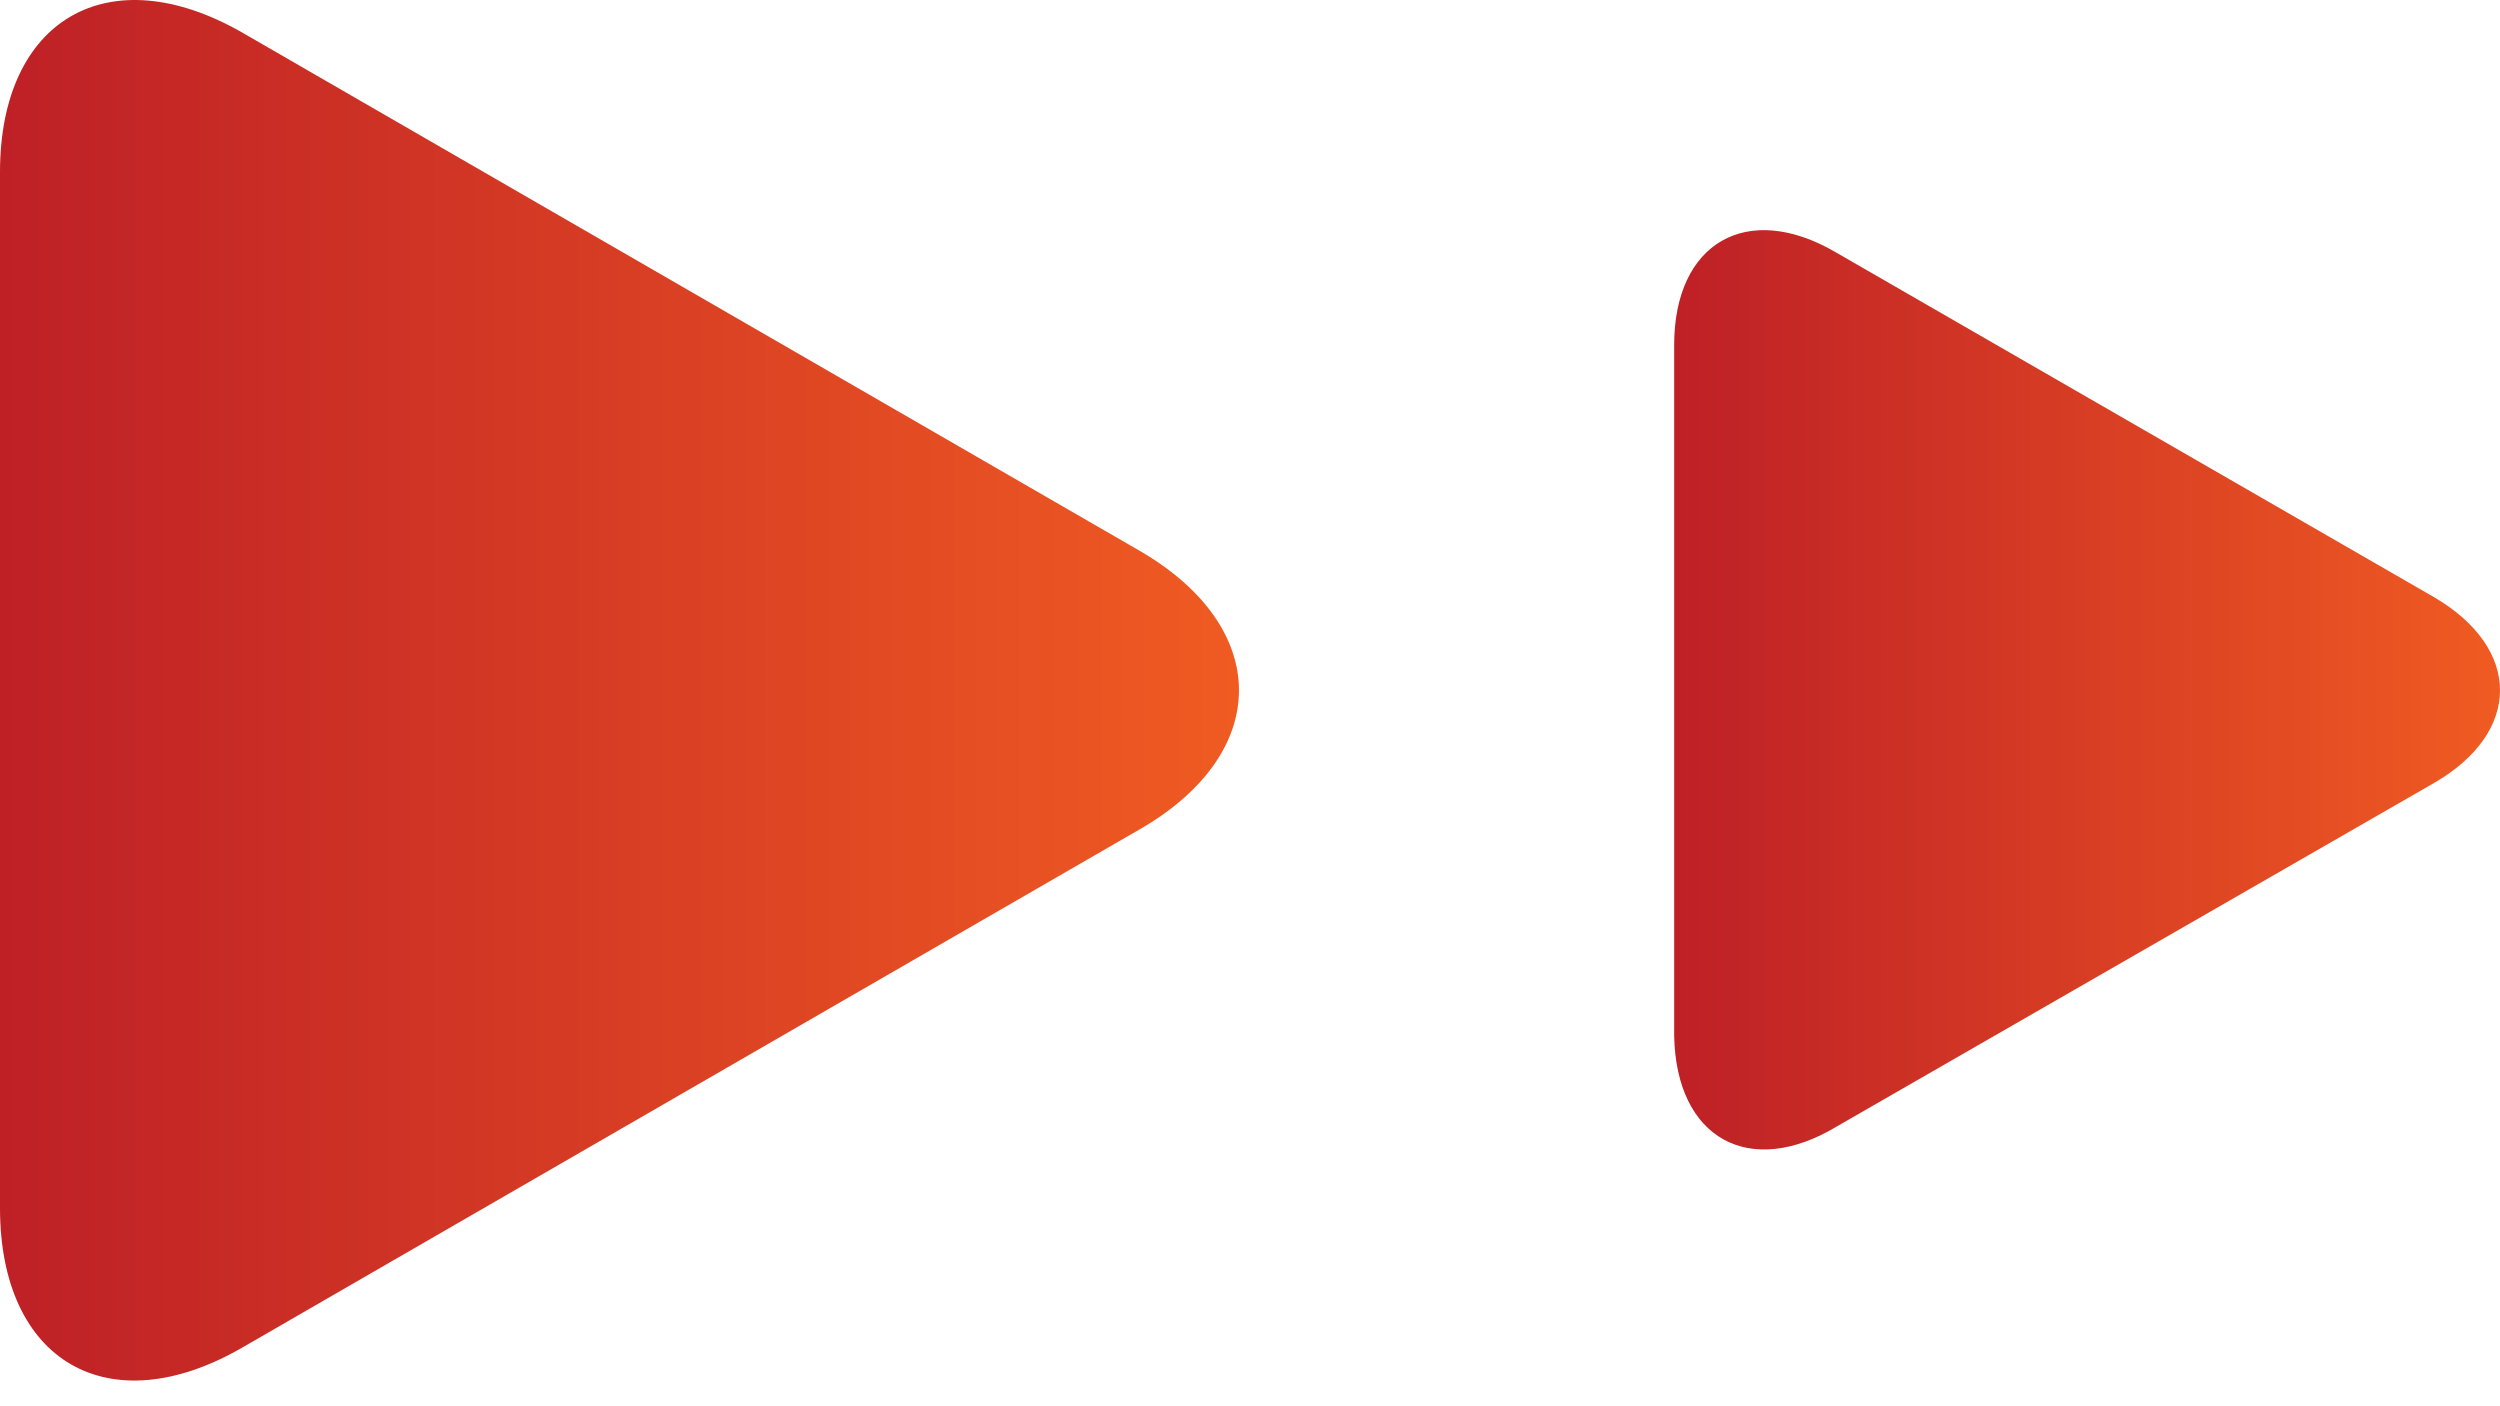 <svg width="64" height="36" fill="none" xmlns="http://www.w3.org/2000/svg">
  <path d="m47.038 28.828 15.267-8.78c2.26-1.3 2.26-3.447 0-4.764L46.989 6.455c-2.26-1.317-4.13-.243-4.13 2.374v17.69c.049 2.618 1.919 3.675 4.178 2.31Z" fill="url(#a)"/>
  <path d="m6.195 34.502 22.974-13.267c3.398-1.951 3.398-5.17 0-7.138L6.195.83C2.78-1.121 0 .488 0 4.407v26.518c0 3.935 2.78 5.545 6.195 3.577Z" fill="url(#b)"/>
  <defs>
    <linearGradient id="a" x1="42.859" y1="17.659" x2="64" y2="17.659" gradientUnits="userSpaceOnUse">
      <stop stop-color="#BE2026"/>
      <stop offset="1" stop-color="#F05B22"/>
    </linearGradient>
    <linearGradient id="b" x1="0" y1="17.671" x2="31.718" y2="17.671" gradientUnits="userSpaceOnUse">
      <stop stop-color="#BE2026"/>
      <stop offset="1" stop-color="#F05B22"/>
    </linearGradient>
  </defs>
</svg>
